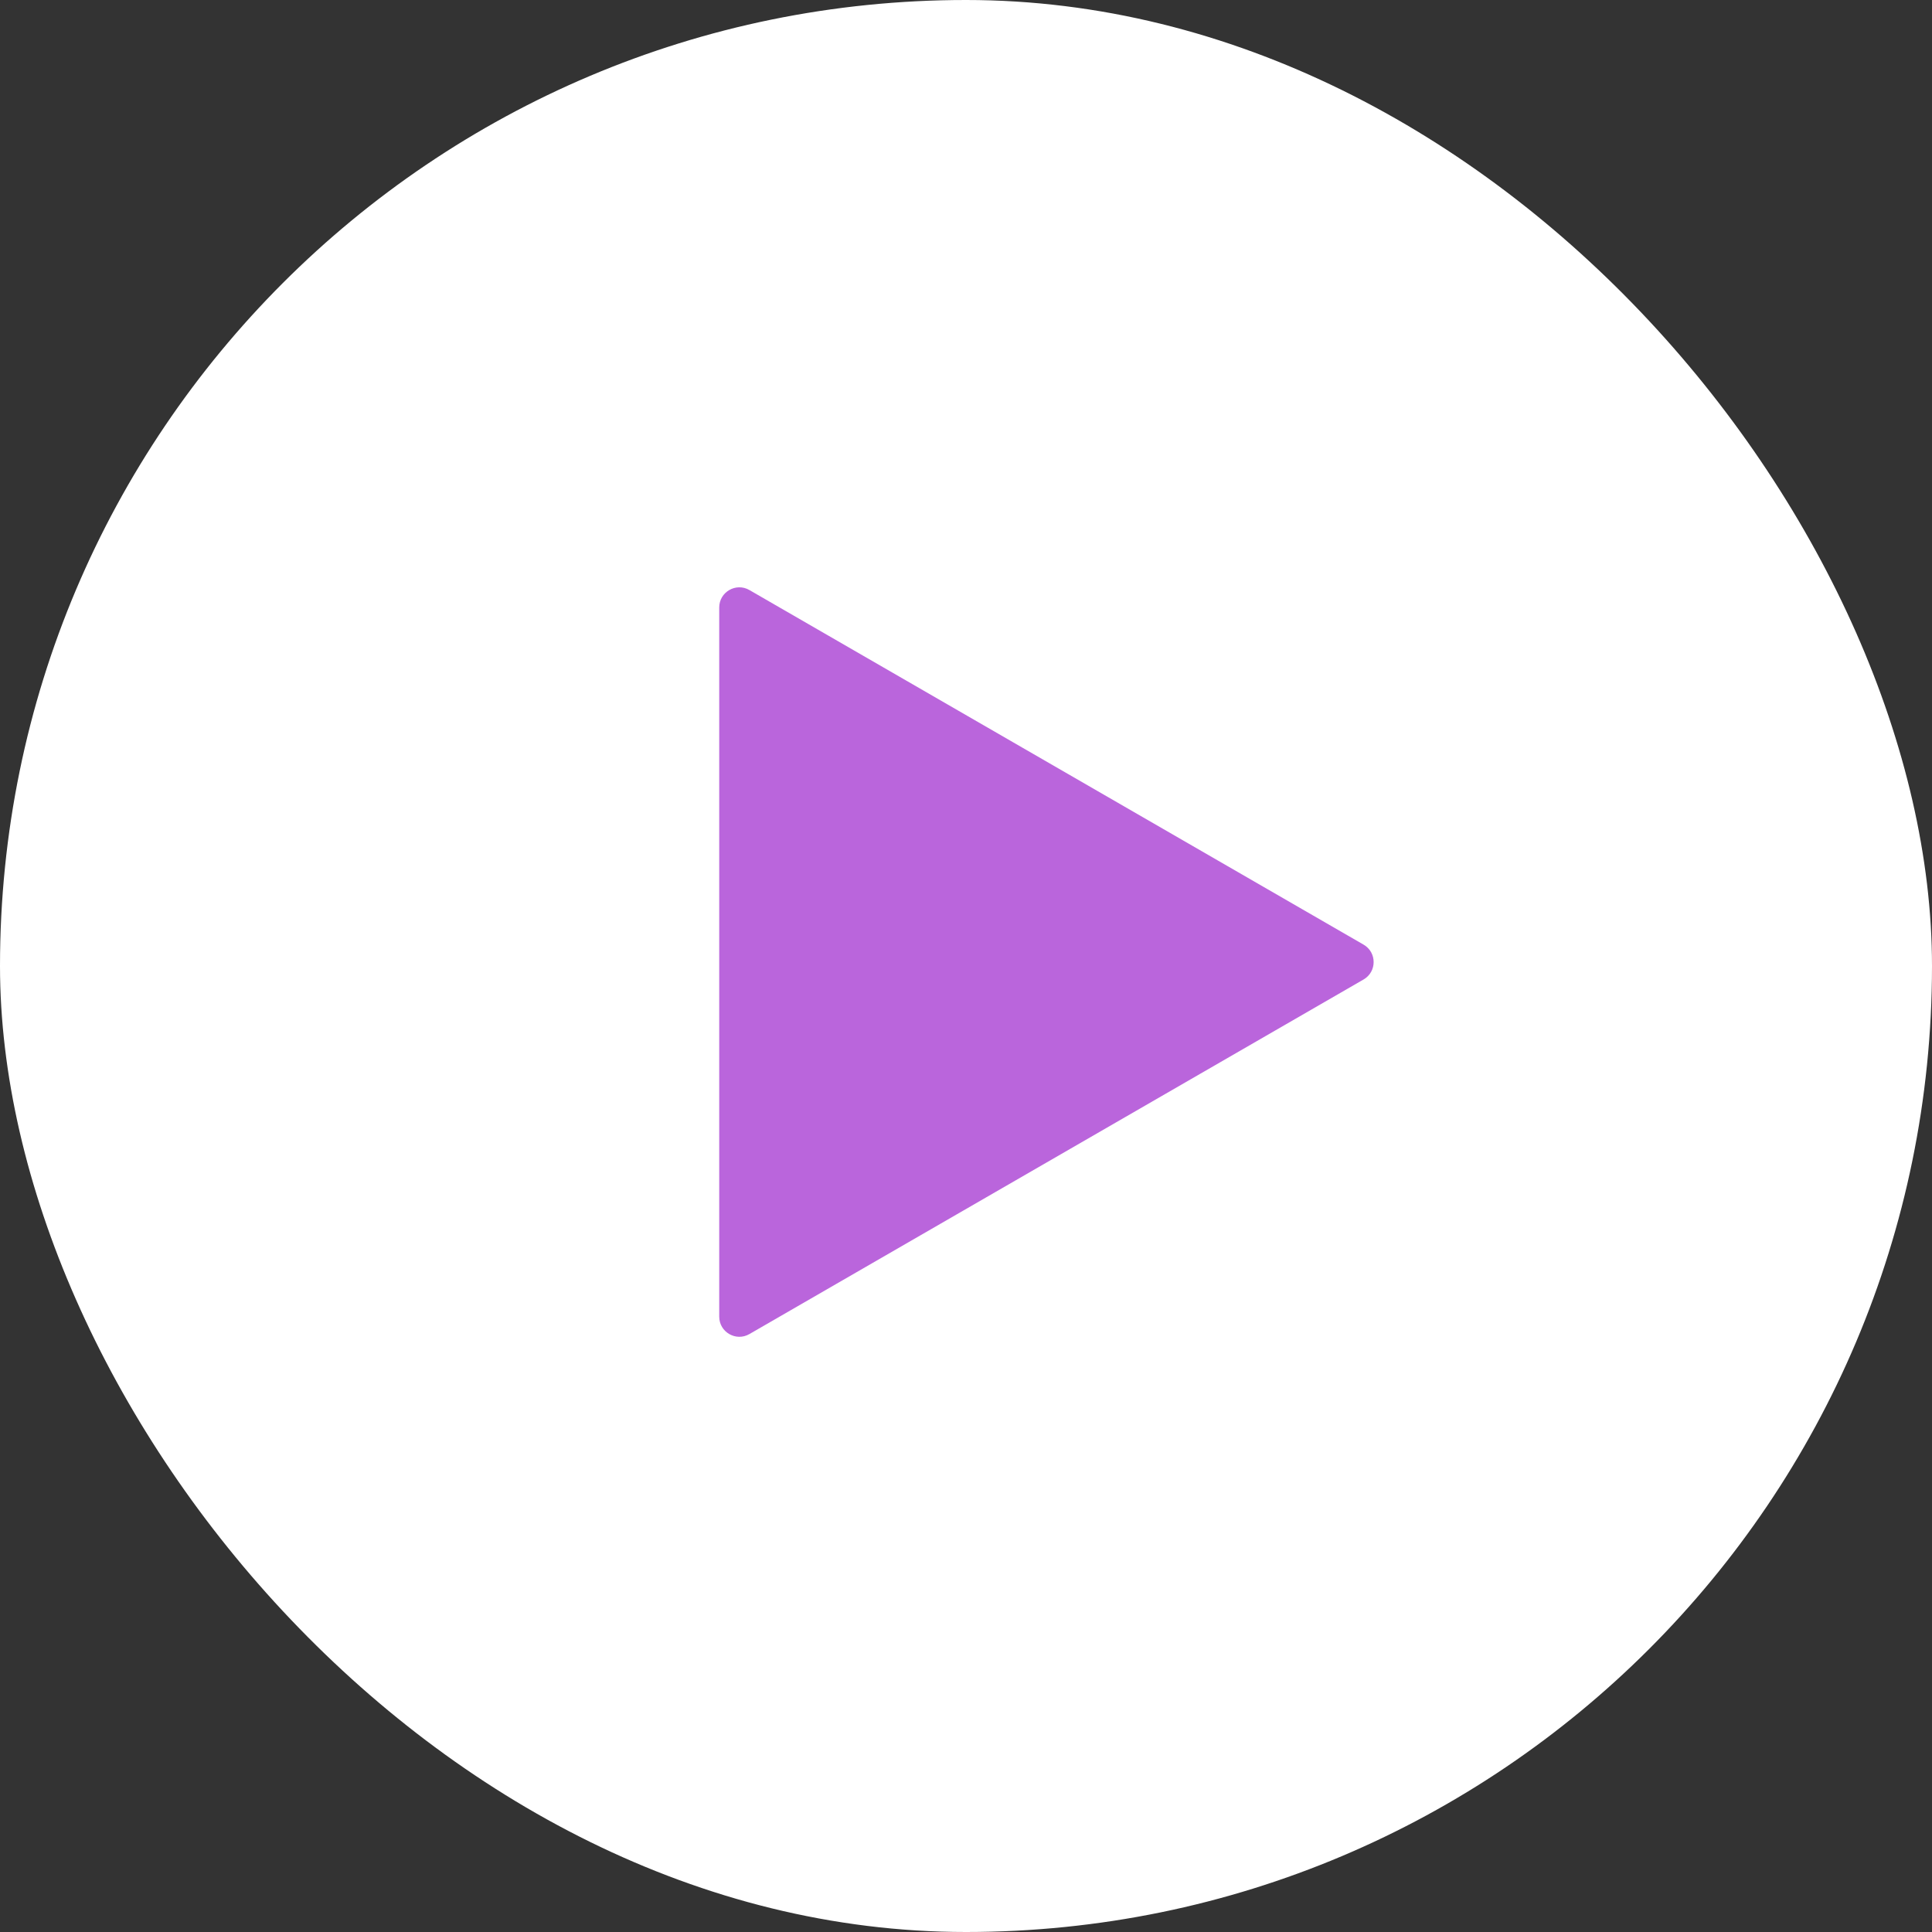 <svg width="96" height="96" viewBox="0 0 96 96" fill="none" xmlns="http://www.w3.org/2000/svg">
<rect x="0" y="0" width="96" height="96" fill="#333333" stroke="none"/>
<rect width="96" height="96" rx="48" fill="white"/>
<g clip-path="url(#clip0_2_13252)">
<path d="M67.755 46.938C68.422 47.323 68.422 48.285 67.755 48.67L37.238 66.289C36.572 66.674 35.738 66.193 35.738 65.423L35.738 30.185C35.738 29.415 36.572 28.934 37.238 29.319L67.755 46.938Z" fill="#BA65DC"/>
</g>
<defs>
<clipPath id="clip0_2_13252">
<rect width="33" height="38" fill="white" transform="translate(35.5 29)"/>
</clipPath>
</defs>
</svg>
